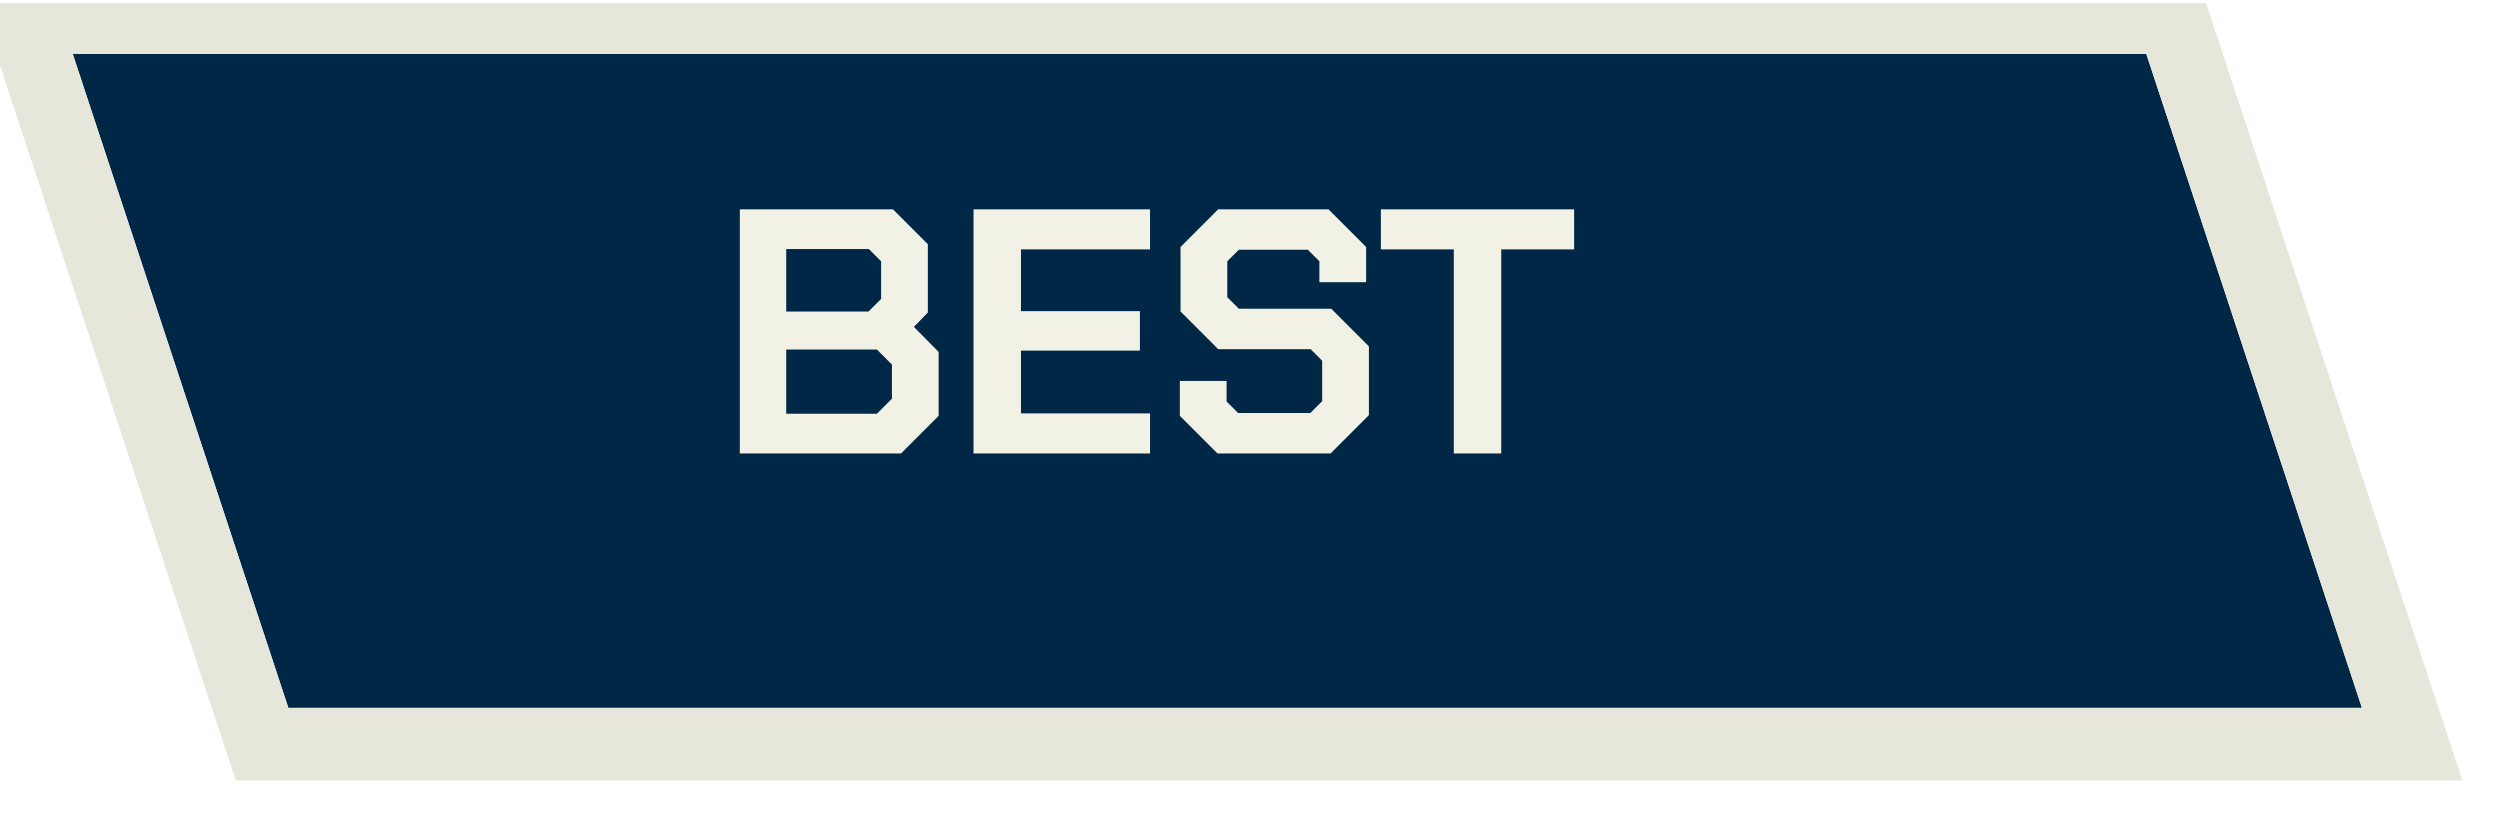 <?xml version="1.0" encoding="UTF-8"?> <svg xmlns="http://www.w3.org/2000/svg" width="172" height="56" viewBox="0 0 172 56" fill="none"><g clip-path="url(#clip0_642_28985)"><g filter="url(#filter0_d_642_28985)"><path d="M0 0.2H142.663L157.5 45.2H14.837L0 0.2Z" fill="#002745"></path><path d="M0 -2.3H-3.457L-2.374 0.983L12.463 45.983L13.029 47.7H14.837H157.5H160.957L159.874 44.417L145.037 -0.583L144.471 -2.3H142.663H0Z" stroke="#E7E6DB" stroke-width="5"></path></g><path d="M50.9 14.4H61.436L63.836 16.8V21.504L62.876 22.488L64.58 24.216V28.608L61.988 31.2H50.9V14.4ZM59.756 21.432L60.62 20.568V17.976L59.78 17.136H54.092V21.432H59.756ZM60.332 28.464L61.364 27.432V25.08L60.332 24.048H54.092V28.464H60.332ZM66.978 14.4H79.122V17.16H70.242V21.408H78.426V24.12H70.242V28.44H79.122V31.2H66.978V14.4ZM81.173 28.608V26.208H84.389V27.624L85.181 28.416H90.149L90.965 27.6V24.816L90.173 24.024H83.813L81.221 21.432V16.992L83.813 14.4H91.397L93.989 16.992V19.416H90.773V17.976L89.981 17.184H85.229L84.437 17.976V20.448L85.229 21.24H91.589L94.181 23.832V28.56L91.541 31.2H83.765L81.173 28.608ZM100.021 17.16H95.004V14.4H108.301V17.16H103.285V31.2H100.021V17.16Z" fill="#F2F1E6"></path></g><defs><filter id="filter0_d_642_28985" x="-6.913" y="-4.8" width="176.326" height="58.5" filterUnits="userSpaceOnUse" color-interpolation-filters="sRGB"><feFlood flood-opacity="0" result="BackgroundImageFix"></feFlood><feColorMatrix in="SourceAlpha" type="matrix" values="0 0 0 0 0 0 0 0 0 0 0 0 0 0 0 0 0 0 127 0" result="hardAlpha"></feColorMatrix><feOffset dx="5" dy="3.5"></feOffset><feComposite in2="hardAlpha" operator="out"></feComposite><feColorMatrix type="matrix" values="0 0 0 0 0 0 0 0 0 0.153 0 0 0 0 0.271 0 0 0 1 0"></feColorMatrix><feBlend mode="normal" in2="BackgroundImageFix" result="effect1_dropShadow_642_28985"></feBlend><feBlend mode="normal" in="SourceGraphic" in2="effect1_dropShadow_642_28985" result="shape"></feBlend></filter><clipPath id="clip0_642_28985"><rect width="172" height="55" fill="white" transform="translate(0 0.2)"></rect></clipPath></defs></svg> 